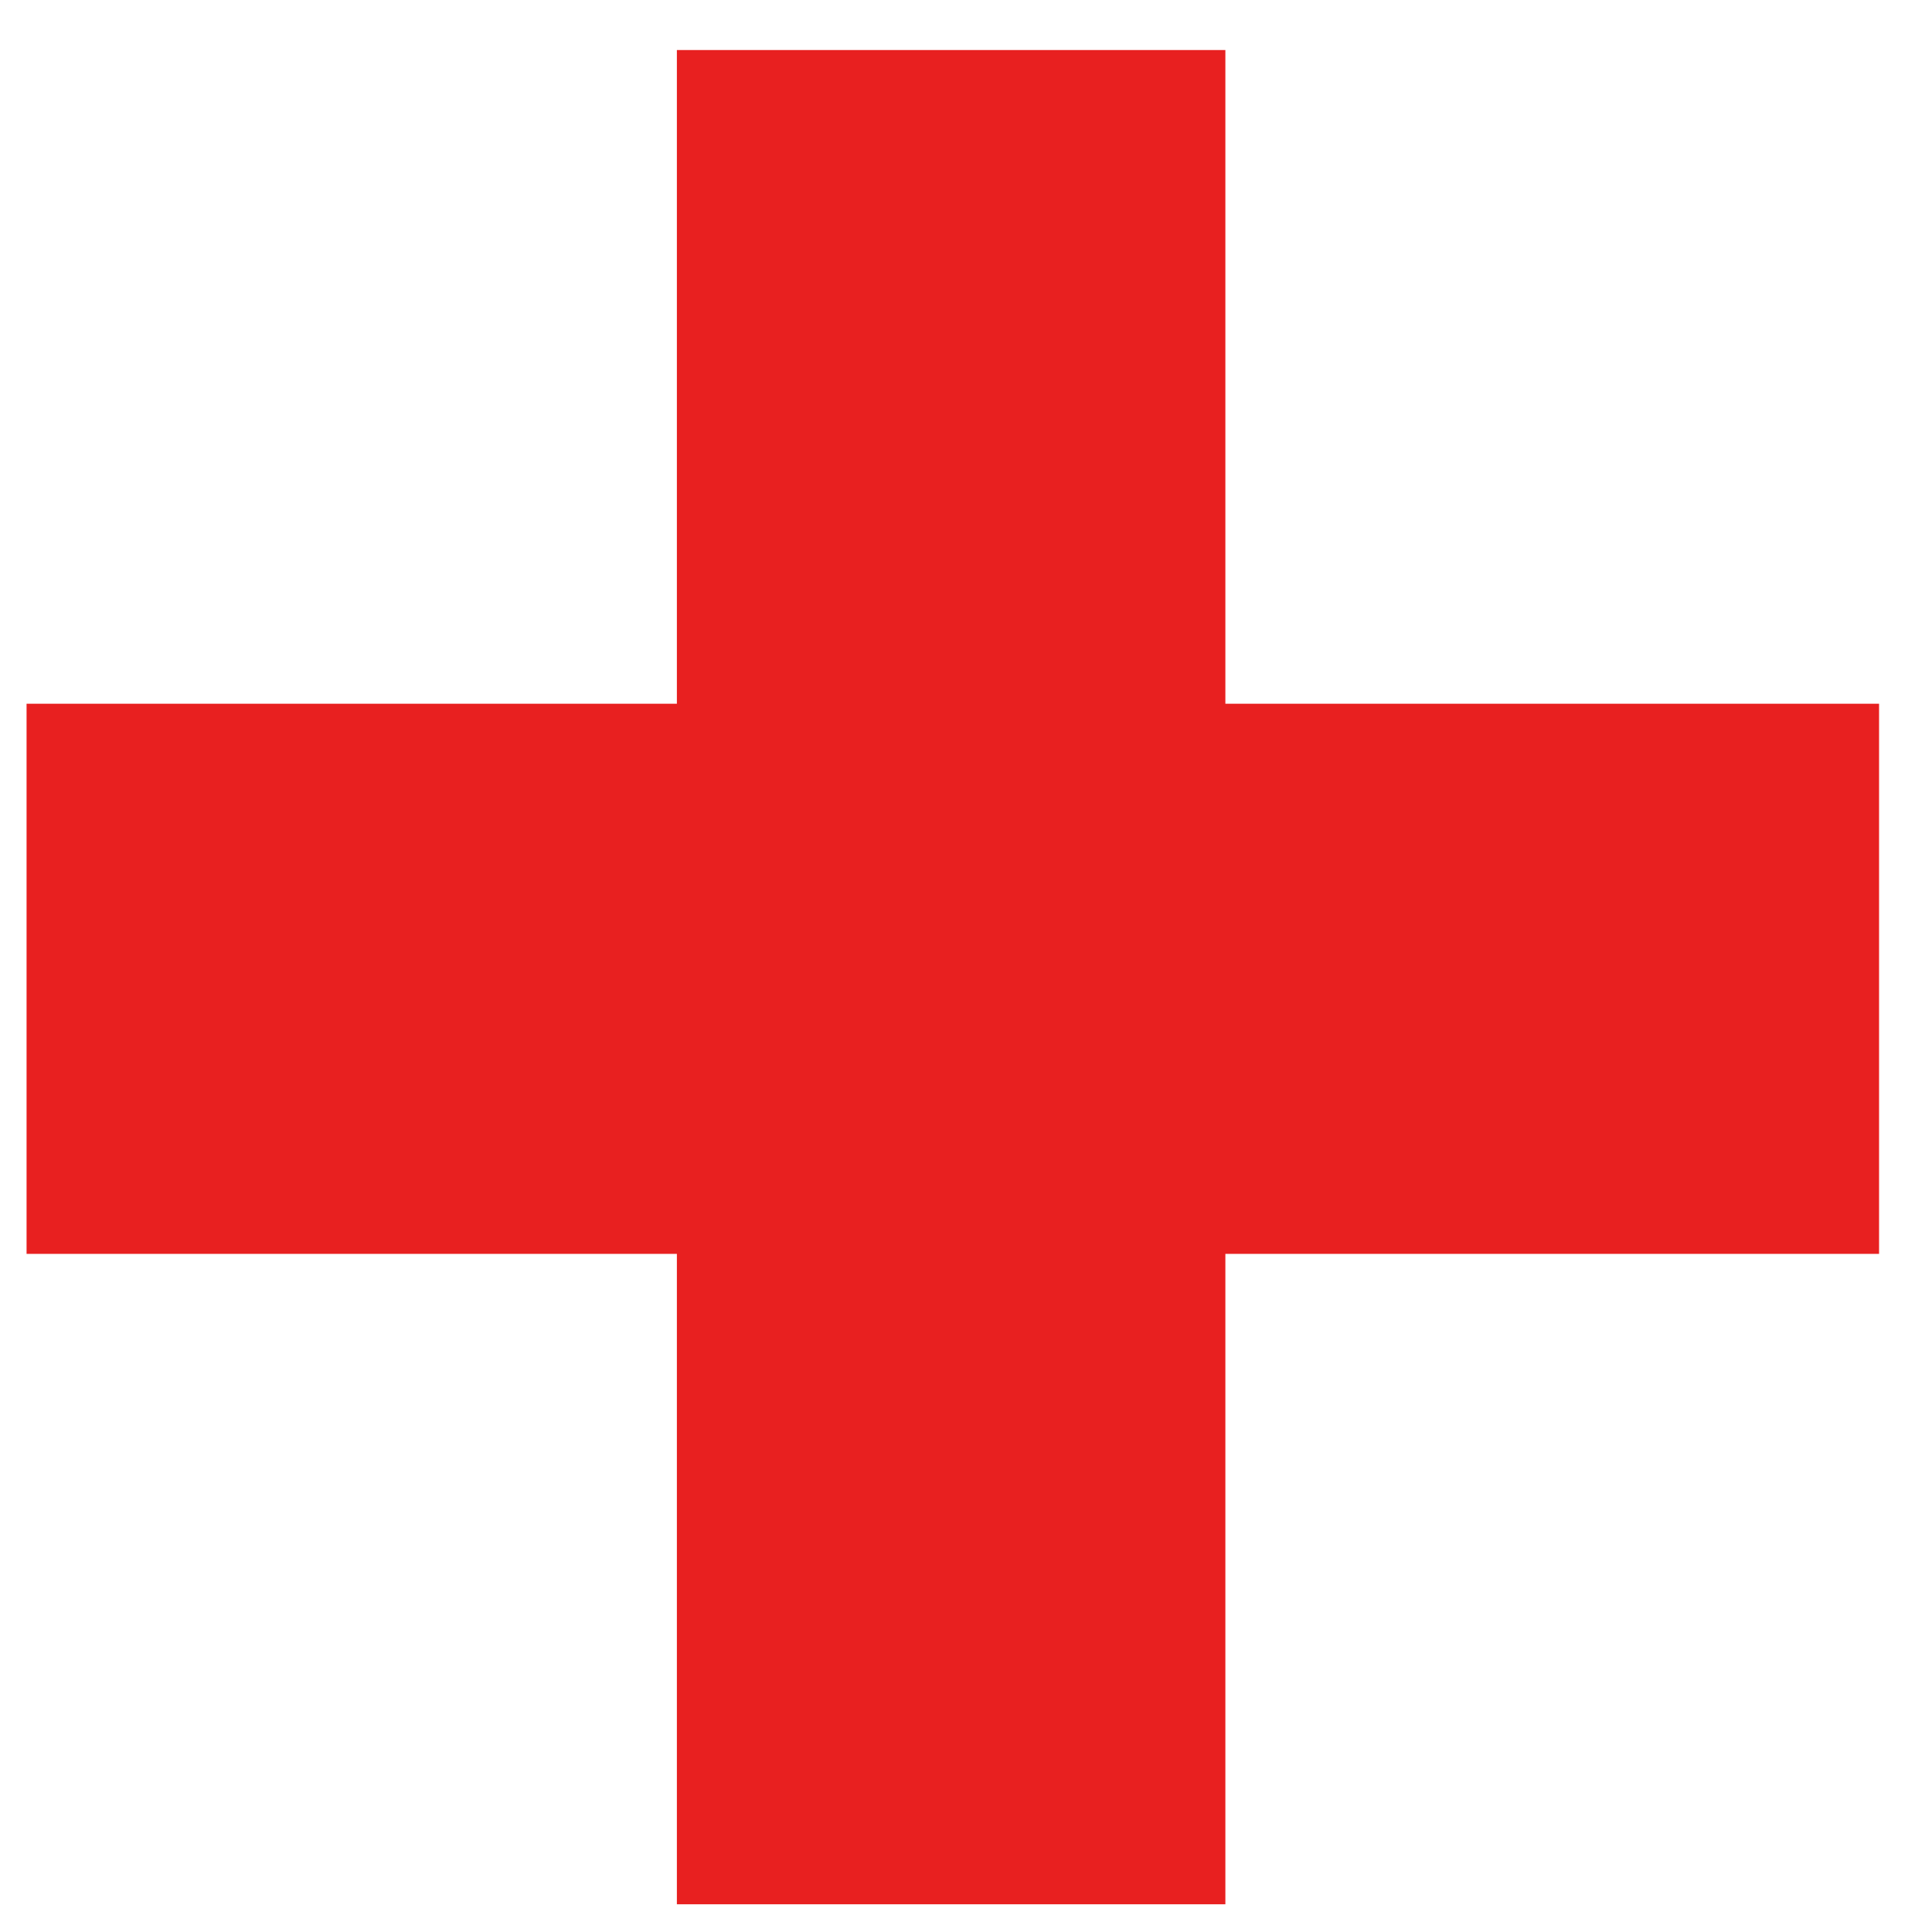 <svg width="20" height="20" viewBox="0 0 20 20" fill="none" xmlns="http://www.w3.org/2000/svg"><path d="M0.275 7.285H7.007V0.518H12.685V7.285H19.452V12.98H12.685V19.713H7.007V12.98H0.275V7.285Z" fill="#E82020"/></svg>